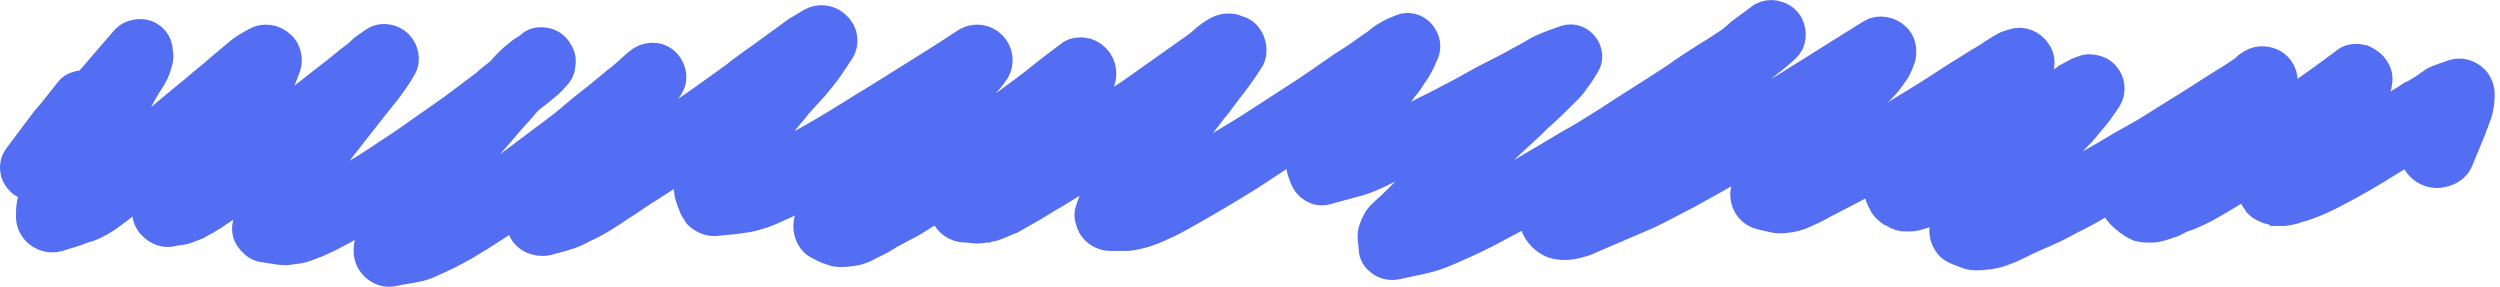 <?xml version="1.0" encoding="UTF-8"?> <svg xmlns="http://www.w3.org/2000/svg" width="270" height="31" viewBox="0 0 270 31" fill="none"> <path d="M11.225 23.2C11.925 22.7 12.625 22.2 13.325 21.6C14.025 21 14.825 20.5 15.525 19.9C17.225 18.5 18.925 17.1 20.625 15.7C20.225 16.3 19.725 16.9 19.325 17.5C18.925 18.1 18.525 18.6 18.025 19.2C17.825 19.5 17.525 19.8 17.325 20.1C17.025 20.4 16.825 20.8 16.725 21.2C16.525 21.6 16.425 21.9 16.325 22.3C16.125 22.9 16.325 23.7 16.825 24.1C17.025 24.3 17.325 24.5 17.625 24.6C17.925 24.7 18.325 24.7 18.625 24.6C19.025 24.5 19.425 24.5 19.825 24.4C20.125 24.3 20.325 24.2 20.625 24.1C20.925 24 21.225 23.9 21.425 23.7C22.325 23.3 23.125 22.7 24.025 22.1C24.925 21.5 25.925 20.9 26.825 20.2C27.825 19.5 28.725 18.8 29.625 18.1C30.525 17.5 31.325 16.8 32.125 16.1C32.025 16.2 31.925 16.3 31.925 16.4C31.125 17.4 30.325 18.5 29.525 19.5C29.025 20.1 28.525 20.7 28.125 21.3C27.925 21.6 27.725 22 27.525 22.4C27.425 22.7 27.325 23 27.325 23.3C27.325 23.6 27.225 23.9 27.125 24.2C27.025 24.7 27.025 25.1 27.325 25.5C27.525 25.8 27.925 26.2 28.325 26.3C28.925 26.4 29.525 26.5 30.225 26.6C30.525 26.6 30.825 26.7 31.125 26.6C31.425 26.6 31.725 26.5 32.025 26.5C32.625 26.4 33.125 26.2 33.625 26C34.225 25.8 34.725 25.5 35.225 25.3C37.425 24.2 39.625 22.9 41.725 21.6C42.725 21 43.625 20.3 44.625 19.7C44.025 20.5 43.325 21.3 42.725 22.1C42.325 22.6 41.925 23.1 41.525 23.6C41.125 24.1 40.825 24.5 40.625 25.1C40.425 25.6 40.325 26.1 40.225 26.6C40.125 27.3 40.225 27.9 40.725 28.4C40.925 28.6 41.225 28.8 41.525 28.9C41.825 29 42.225 29 42.525 28.9C42.725 28.9 42.925 28.8 43.025 28.8C43.625 28.7 44.225 28.6 44.725 28.5C45.325 28.4 45.925 28.2 46.525 27.9C47.725 27.4 48.825 26.8 49.925 26.2C52.125 24.9 54.225 23.5 56.325 22.1C56.625 21.9 56.925 21.7 57.225 21.4C57.225 21.4 57.225 21.5 57.125 21.5C56.925 21.8 56.725 22.2 56.625 22.5C56.425 23.1 56.625 23.7 56.725 24.3C56.925 25.3 58.025 25.8 59.025 25.6C59.625 25.4 60.225 25.3 60.825 25.1C61.525 24.9 62.225 24.6 62.925 24.2C64.325 23.6 65.625 22.7 66.825 21.9C67.825 21.3 68.725 20.6 69.725 20C71.625 18.8 73.425 17.6 75.325 16.3C76.325 15.6 77.425 14.8 78.425 14.1C78.025 14.6 77.525 15.2 77.125 15.7C76.925 15.9 76.725 16.2 76.525 16.4C76.025 16.9 75.625 17.4 75.225 17.9C74.825 18.5 74.725 19.2 74.725 19.9C74.725 20.2 74.825 20.5 74.825 20.8C74.825 20.9 74.925 21.1 74.925 21.2C75.025 21.5 75.125 21.7 75.225 22C75.325 22.3 75.525 22.6 75.725 22.9C76.025 23.2 76.625 23.5 77.125 23.5C78.225 23.4 79.425 23.3 80.625 23.1C81.725 22.9 82.825 22.5 83.825 22C85.925 21.1 87.925 20 89.925 18.8C91.325 18 92.725 17.1 94.125 16.2C93.825 16.6 93.425 16.9 93.125 17.3C92.525 18 91.825 18.7 91.225 19.4C90.725 19.9 90.325 20.4 89.825 20.9C89.125 21.7 88.525 22.6 87.925 23.5C87.425 24.3 87.725 25.7 88.625 26.1C88.925 26.2 89.125 26.4 89.425 26.5C89.725 26.6 90.025 26.7 90.325 26.8C90.925 26.9 91.525 26.8 92.225 26.7C92.825 26.6 93.425 26.3 93.925 26C94.625 25.7 95.325 25.3 95.925 24.9C96.525 24.6 97.025 24.3 97.625 24C98.225 23.7 98.725 23.4 99.325 23C100.325 22.4 101.325 21.8 102.225 21.2C102.525 21 102.825 20.8 103.025 20.6C102.925 20.9 102.725 21.1 102.625 21.4C102.325 22 102.225 22.7 102.625 23.3C103.025 23.9 103.625 24.2 104.325 24.2C104.825 24.2 105.225 24.3 105.625 24.3C105.925 24.3 106.225 24.2 106.525 24.2C106.825 24.1 107.125 24.1 107.325 24C107.925 23.8 108.425 23.5 109.025 23.3C109.525 23 110.125 22.7 110.625 22.4C111.725 21.8 112.725 21.1 113.825 20.5C114.925 19.8 116.125 19.1 117.225 18.4C119.525 16.9 121.725 15.3 124.025 13.8C124.425 13.5 124.725 13.3 125.125 13C125.025 13.1 124.925 13.2 124.925 13.3C124.125 14.3 123.225 15.4 122.425 16.5C122.025 17 121.625 17.6 121.125 18.1C120.625 18.8 120.025 19.4 119.525 20C119.325 20.3 119.025 20.7 118.825 21.1C118.525 21.6 118.325 22.2 118.125 22.8C117.925 23.2 118.125 23.8 118.325 24.2C118.625 24.7 119.225 25.1 119.925 25.1C120.225 25.1 120.525 25.1 120.725 25.1C121.025 25.1 121.325 25.1 121.525 25.1C122.225 25.1 122.925 24.9 123.625 24.7C124.225 24.5 124.725 24.3 125.325 24C126.025 23.7 126.625 23.4 127.325 23C129.825 21.6 132.225 20.2 134.625 18.7C136.925 17.2 139.225 15.7 141.525 14.1C142.625 13.3 143.725 12.5 144.825 11.8L144.725 11.9C144.125 12.7 143.425 13.5 142.825 14.3C142.425 14.8 142.025 15.3 141.625 15.8C141.425 16 141.325 16.2 141.225 16.4C141.125 16.6 141.025 16.9 140.925 17.1C140.825 17.3 140.825 17.6 140.925 17.9C140.925 18.3 141.125 18.6 141.225 19C141.525 19.8 142.325 20.4 143.225 20.1C144.325 19.8 145.425 19.5 146.525 19.2C147.625 18.9 148.625 18.4 149.625 17.9C150.925 17.3 152.225 16.6 153.425 16C155.025 15.2 156.525 14.4 158.125 13.5C159.625 12.7 161.025 11.9 162.525 11.1C162.125 11.5 161.625 11.9 161.225 12.3C160.025 13.5 158.725 14.6 157.525 15.8C156.125 17.1 154.825 18.4 153.425 19.7C152.625 20.5 151.825 21.3 151.025 22.1C150.525 22.6 149.925 23.1 149.425 23.6C149.225 23.8 149.125 24 149.025 24.2C148.925 24.4 148.825 24.6 148.725 24.9C148.625 25.1 148.625 25.4 148.625 25.6C148.625 26 148.725 26.3 148.725 26.7C148.725 27.1 148.825 27.5 149.225 27.8C149.625 28.2 150.225 28.3 150.725 28.2C151.625 28 152.625 27.8 153.525 27.6C154.425 27.4 155.325 27.1 156.225 26.7C158.125 25.9 160.025 25 161.825 24C162.625 23.6 163.525 23.1 164.325 22.6C164.925 22.2 165.625 21.8 166.225 21.5C166.925 21.1 167.625 20.7 168.425 20.2C168.225 20.4 167.925 20.6 167.725 20.8C167.425 21 167.125 21.2 166.925 21.5C166.725 21.7 166.625 21.9 166.425 22.1C166.325 22.3 166.225 22.5 166.125 22.8C166.025 23.1 166.025 23.5 166.125 23.8C166.125 24.1 166.225 24.3 166.325 24.5C166.625 25.1 167.125 25.6 167.825 25.9C168.725 26.2 169.625 26.1 170.625 25.8C171.125 25.7 171.625 25.4 172.125 25.2C172.625 25 173.025 24.8 173.525 24.6C174.925 24 176.325 23.4 177.725 22.8C179.225 22.1 180.625 21.3 182.025 20.6C182.925 20.1 183.825 19.6 184.725 19.1C186.725 18 188.725 16.8 190.725 15.6C192.025 14.8 193.425 13.9 194.725 13.1C194.225 13.6 193.825 14.2 193.325 14.7C192.825 15.2 192.325 15.8 191.825 16.3C191.325 16.9 190.825 17.5 190.325 18.1C189.825 18.7 189.525 19.4 189.125 20.1C188.525 21.1 189.025 22.5 190.225 22.8C190.625 22.9 191.025 23 191.525 23.1C191.825 23.2 192.125 23.2 192.425 23.2C192.725 23.2 193.025 23.1 193.325 23.1C193.925 23 194.425 22.8 195.025 22.5C195.525 22.3 196.125 22 196.625 21.7C197.625 21.2 198.525 20.7 199.525 20.2C200.725 19.6 201.825 18.9 203.025 18.2C204.025 17.6 205.025 17 206.025 16.4C205.925 16.5 205.825 16.6 205.725 16.7C205.225 17.2 204.725 17.8 204.225 18.4C203.725 19 203.325 19.7 203.325 20.5C203.325 21 203.525 21.3 203.725 21.7C203.825 22 204.325 22.5 204.625 22.6C204.725 22.6 204.825 22.7 204.825 22.7C205.125 22.9 205.425 23 205.825 23C206.225 23 206.625 23 206.925 22.9C207.725 22.7 208.425 22.4 209.125 22C209.525 21.8 209.925 21.6 210.325 21.4C210.725 21.2 211.225 20.9 211.625 20.7C212.425 20.2 213.325 19.7 214.125 19.2C214.425 19 214.725 18.8 215.025 18.6C214.825 18.8 214.625 19.1 214.425 19.3C214.125 19.7 213.725 20.1 213.425 20.5C212.925 21.1 212.425 21.6 211.925 22.2C211.425 22.8 211.025 23.4 210.625 24C210.325 24.4 210.325 25 210.425 25.4C210.525 25.8 210.825 26.3 211.225 26.5C211.425 26.6 211.625 26.7 211.925 26.8C212.225 26.9 212.425 27 212.725 27.1C213.025 27.2 213.225 27.2 213.525 27.2C214.025 27.2 214.425 27.1 214.825 27.1C215.525 27 216.325 26.7 217.025 26.4C217.725 26.1 218.425 25.7 219.125 25.4C219.725 25.1 220.325 24.9 220.925 24.6C221.625 24.3 222.425 23.9 223.125 23.5C224.325 22.9 225.525 22.3 226.625 21.6C227.525 21.1 228.325 20.6 229.225 20.1C229.125 20.2 229.125 20.3 229.025 20.4C228.525 21.1 228.725 22.2 229.325 22.8C229.825 23.3 230.425 23.8 231.125 24.1C231.525 24.2 231.925 24.2 232.325 24.2C232.925 24.2 233.425 24 234.025 23.8C234.425 23.7 234.825 23.5 235.125 23.3C235.525 23.1 236.025 23 236.425 22.8C237.425 22.4 238.325 21.9 239.325 21.3C240.725 20.5 242.125 19.6 243.525 18.7C243.425 19 243.425 19.3 243.425 19.6C243.425 19.9 243.525 20.3 243.625 20.6C243.725 20.8 243.725 20.9 243.825 21.1C243.925 21.3 244.125 21.5 244.225 21.7C244.525 22 245.025 22.2 245.425 22.3C245.625 22.3 245.825 22.3 245.925 22.4C246.125 22.4 246.425 22.4 246.625 22.4C247.125 22.3 247.525 22.3 247.925 22.1C249.525 21.7 251.125 20.9 252.625 20.1C254.325 19.2 256.025 18.2 257.625 17.2C258.825 16.5 259.925 15.7 261.125 15C261.225 14.9 261.325 14.9 261.425 14.8C261.425 14.9 261.325 15 261.325 15C260.725 16 261.125 17.4 262.125 18C262.625 18.3 263.225 18.4 263.825 18.2C264.325 18.1 264.925 17.7 265.125 17.2C265.525 16.2 265.925 15.3 266.325 14.3C266.525 13.9 266.625 13.4 266.825 13C266.925 12.7 267.025 12.5 267.125 12.2C267.325 11.6 267.425 10.9 267.425 10.2C267.425 9.7 267.225 9.2 266.925 8.9C266.425 8.4 265.725 8.2 265.125 8.4C264.525 8.6 263.925 8.8 263.425 9C262.925 9.2 262.525 9.6 262.025 9.9C261.525 10.2 261.125 10.5 260.625 10.7C259.925 11.2 259.125 11.6 258.425 12.1C257.425 12.7 256.425 13.3 255.525 13.9C254.425 14.6 253.325 15.2 252.125 15.9C251.525 16.2 251.025 16.5 250.425 16.8C250.125 17 249.825 17.1 249.525 17.3C250.325 16.3 251.225 15.3 252.025 14.3C253.325 12.8 254.625 11.4 255.825 9.9C256.025 9.7 256.225 9.4 256.325 9.1C256.425 8.6 256.425 8.1 256.125 7.7C255.925 7.3 255.425 7 255.025 6.8C254.625 6.7 253.925 6.7 253.625 7C251.625 8.5 249.525 10 247.525 11.4C246.325 12.3 245.025 13.1 243.825 14C242.325 15 240.825 16 239.225 17C238.225 17.6 237.225 18.2 236.225 18.7C236.625 18.4 236.925 18 237.325 17.7C238.125 16.9 238.925 16.2 239.725 15.5C241.625 13.8 243.425 12 245.325 10.4C245.425 10.3 245.525 10.2 245.625 10.1C246.325 9.4 246.325 8.2 245.625 7.5C245.325 7.2 244.825 7 244.325 7C243.825 7 243.425 7.2 243.025 7.5C242.925 7.6 242.825 7.7 242.725 7.8C241.725 8.5 240.625 9.2 239.625 9.8C238.825 10.3 237.925 10.9 237.125 11.4C235.325 12.5 233.625 13.6 231.825 14.7C231.325 15 230.725 15.3 230.225 15.6C228.925 16.3 227.725 17.1 226.425 17.8C225.425 18.4 224.425 19 223.325 19.5C222.025 20.2 220.725 20.9 219.425 21.5C218.825 21.8 218.225 22 217.725 22.3C217.325 22.5 216.825 22.7 216.425 22.9C216.925 22.3 217.425 21.7 218.025 21.1C218.625 20.4 219.225 19.7 219.825 19C220.725 18 221.625 17.1 222.425 16.1C223.125 15.4 223.825 14.6 224.525 13.9C225.025 13.3 225.525 12.7 226.025 12.1C226.425 11.6 226.825 11 227.225 10.4C227.525 9.9 227.525 9.2 227.225 8.7C227.025 8.4 226.825 8.2 226.625 8.1C226.225 7.9 225.725 7.8 225.325 7.9C225.025 8 224.725 8.1 224.525 8.2C224.125 8.4 223.825 8.6 223.425 8.8C223.025 9.1 222.625 9.4 222.225 9.6C221.525 10.1 220.925 10.5 220.225 11C219.225 11.7 218.125 12.4 217.125 13.1C215.925 13.9 214.625 14.7 213.425 15.5C212.725 15.9 212.125 16.3 211.425 16.7C211.325 16.7 211.325 16.8 211.225 16.8C212.025 16 212.725 15.2 213.525 14.4C214.225 13.6 215.025 12.8 215.725 12C216.325 11.4 216.825 10.8 217.425 10.2C218.025 9.5 218.625 8.8 219.325 8.1C219.525 7.9 219.725 7.6 219.825 7.3C219.925 6.8 219.925 6.3 219.625 5.9C219.225 5.2 218.325 4.8 217.525 5.1C217.225 5.2 216.825 5.3 216.525 5.5C216.025 5.8 215.525 6.1 215.125 6.4C214.825 6.6 214.425 6.8 214.125 7C213.425 7.4 212.725 7.9 212.025 8.3C210.725 9.1 209.425 10 208.125 10.8C206.525 11.8 204.825 12.8 203.225 13.8C201.925 14.6 200.625 15.3 199.325 16.1C198.325 16.7 197.325 17.2 196.225 17.7C195.825 17.9 195.425 18.1 194.925 18.4C195.225 18.1 195.425 17.8 195.725 17.5C196.125 17 196.625 16.5 197.025 16C197.625 15.3 198.225 14.6 198.825 13.9C199.725 12.8 200.625 11.8 201.525 10.7C201.925 10.2 202.325 9.7 202.825 9.3C203.325 8.8 203.725 8.3 204.125 7.7C204.525 7.2 204.725 6.6 204.925 6C205.025 5.4 204.925 4.7 204.425 4.3C203.925 3.8 202.925 3.6 202.325 4C198.125 6.6 193.925 9.3 189.625 11.9C188.925 12.4 188.125 12.8 187.425 13.2C186.225 13.9 185.125 14.5 183.925 15.2C180.625 17.1 177.325 18.9 173.925 20.4C174.525 19.9 175.025 19.4 175.625 19C177.225 17.6 178.825 16.3 180.425 15C182.325 13.4 184.225 11.8 186.125 10.2C187.025 9.4 187.925 8.6 188.925 7.9C189.525 7.4 190.125 6.9 190.725 6.4C191.325 6 191.925 5.4 192.525 4.9C193.125 4.4 193.125 3.5 192.825 2.9C192.625 2.5 192.225 2.2 191.825 2.1C191.725 2.1 191.525 2 191.325 2C191.025 2 190.725 2.1 190.525 2.2C189.725 2.8 189.025 3.3 188.225 3.9C187.925 4.2 187.625 4.4 187.325 4.7C186.425 5.3 185.525 5.9 184.525 6.5C183.425 7.2 182.325 7.9 181.225 8.7C178.825 10.3 176.325 11.8 173.925 13.4C173.125 13.9 172.325 14.4 171.525 14.9C170.125 15.7 168.725 16.5 167.425 17.3C165.925 18.2 164.525 19 163.025 19.9C162.325 20.3 161.625 20.7 160.925 21.1C159.125 22.1 157.425 23 155.525 23.8C154.825 24.1 154.025 24.3 153.325 24.6L153.425 24.5C153.725 24.2 154.025 23.9 154.325 23.6C155.025 22.9 155.625 22.2 156.325 21.5C157.725 20.1 159.125 18.8 160.525 17.4C161.825 16.1 163.125 14.9 164.425 13.7C165.025 13.2 165.525 12.6 166.125 12.1C167.025 11.3 167.925 10.4 168.725 9.6C169.125 9.2 169.525 8.8 169.825 8.3C170.225 7.8 170.525 7.3 170.825 6.8C171.525 5.8 170.425 4.3 169.225 4.7C168.325 5 167.525 5.3 166.625 5.7C166.025 6 165.425 6.4 164.825 6.7C163.925 7.2 163.025 7.7 162.025 8.2C160.625 8.9 159.325 9.6 157.925 10.4C156.725 11 155.525 11.7 154.225 12.3C151.925 13.5 149.625 14.7 147.325 15.7C146.825 15.9 146.325 16.1 145.725 16.3C145.825 16.1 146.025 15.9 146.125 15.7C146.725 14.9 147.425 14.1 148.025 13.3C148.725 12.5 149.325 11.7 150.025 10.8C150.425 10.3 150.825 9.8 151.225 9.2C151.625 8.8 151.925 8.3 152.225 7.8C152.725 7.2 153.025 6.5 153.325 5.8C153.625 5.3 153.625 4.7 153.325 4.2C153.025 3.6 152.225 3.2 151.525 3.5C151.025 3.7 150.525 3.9 150.025 4.2C149.625 4.4 149.325 4.7 148.925 5C148.525 5.3 148.025 5.6 147.625 5.9C146.825 6.5 146.025 7 145.225 7.5C143.525 8.7 141.925 9.8 140.225 10.9C138.525 12 136.825 13.1 135.125 14.2C133.525 15.2 131.825 16.2 130.225 17.2C129.125 17.8 128.025 18.4 126.925 19C125.825 19.6 124.625 20.3 123.525 20.8C123.425 20.8 123.425 20.8 123.325 20.9C123.525 20.6 123.825 20.3 124.025 20C124.625 19.3 125.125 18.5 125.725 17.8C126.625 16.7 127.525 15.6 128.325 14.5C129.025 13.6 129.825 12.7 130.525 11.7C131.125 11 131.625 10.3 132.225 9.5C133.025 8.5 133.825 7.4 134.525 6.3C134.825 5.9 134.825 5.4 134.725 4.9C134.625 4.5 134.325 4 133.925 3.8C133.625 3.7 133.425 3.6 133.125 3.5C132.525 3.4 132.025 3.5 131.525 3.8C130.825 4.2 130.325 4.7 129.725 5.2C127.325 6.9 124.925 8.6 122.525 10.3C121.025 11.3 119.525 12.3 118.025 13.3C116.125 14.6 114.125 15.8 112.125 17C111.425 17.4 110.725 17.8 110.025 18.2C110.425 17.8 110.825 17.4 111.225 16.9C112.125 15.9 113.025 15 114.025 14C114.625 13.4 115.225 12.8 115.725 12.2C116.225 11.7 116.725 11.1 117.225 10.5C117.625 10 117.925 9.4 118.325 8.9C118.725 8.2 118.625 7.2 118.025 6.6C117.825 6.4 117.525 6.2 117.225 6.1C116.825 6 116.125 6 115.825 6.3C114.625 7.2 113.425 8.1 112.325 9C111.325 9.8 110.225 10.6 109.125 11.4C108.225 12 107.425 12.7 106.525 13.3C106.125 13.6 105.725 13.9 105.325 14.2C103.725 15.3 102.125 16.4 100.525 17.4C99.425 18.1 98.325 18.8 97.125 19.5C96.325 20 95.425 20.5 94.625 20.9C95.125 20.3 95.625 19.7 96.225 19.1C97.225 17.9 98.325 16.8 99.425 15.6C100.325 14.6 101.325 13.6 102.225 12.6C102.725 12 103.325 11.5 103.825 10.9C104.925 9.7 106.225 8.8 107.125 7.4C107.525 6.7 107.425 5.8 106.825 5.2C106.225 4.6 105.325 4.5 104.625 4.9C101.925 6.7 99.125 8.4 96.425 10.1C95.025 11 93.625 11.8 92.225 12.7C90.625 13.7 89.125 14.6 87.525 15.5C86.625 16 85.825 16.4 84.925 16.9C84.025 17.4 83.125 17.8 82.125 18.2C81.725 18.4 81.325 18.5 80.925 18.6C80.425 18.8 79.825 18.9 79.325 19C79.225 19 79.225 19 79.125 19C79.425 18.7 79.625 18.4 79.925 18.1C80.325 17.6 80.725 17.1 81.225 16.6C81.825 15.9 82.425 15.2 82.925 14.5C83.725 13.5 84.525 12.6 85.325 11.6C86.025 10.7 86.825 9.9 87.625 9C88.125 8.4 88.625 7.8 89.125 7.1C89.525 6.5 89.925 5.9 90.325 5.3C90.825 4.6 90.625 3.6 90.025 3.1C89.425 2.5 88.525 2.4 87.825 2.8C87.325 3.1 86.825 3.4 86.325 3.7C85.725 4.1 85.125 4.6 84.525 5C84.025 5.4 83.525 5.7 83.025 6.1C81.925 6.9 80.725 7.7 79.625 8.6C77.825 9.9 76.025 11.2 74.125 12.5C72.525 13.6 70.825 14.7 69.225 15.8C68.125 16.5 67.125 17.2 66.025 17.9C65.425 18.3 64.825 18.6 64.325 19C63.925 19.3 63.425 19.5 63.025 19.8C65.825 16.3 68.725 12.9 71.625 9.5C71.925 9.1 72.125 8.8 72.125 8.3C72.125 7.9 71.925 7.4 71.625 7.1C70.925 6.4 69.925 6.5 69.225 7.1C68.625 7.6 68.125 8.1 67.525 8.6C67.225 8.9 66.825 9.1 66.525 9.4C65.925 9.9 65.425 10.3 64.825 10.8C63.525 11.8 62.325 12.8 61.025 13.9C59.425 15.1 57.825 16.3 56.225 17.5C54.925 18.5 53.625 19.4 52.225 20.3C51.125 21 50.025 21.6 48.925 22.3C47.825 23 46.725 23.6 45.525 24.1C46.125 23.3 46.825 22.4 47.425 21.6C48.725 19.9 50.125 18.3 51.425 16.6C52.425 15.4 53.525 14.2 54.525 13C55.025 12.4 55.625 11.8 56.125 11.2C56.425 10.8 56.825 10.4 57.225 10.1C57.325 10 57.525 9.9 57.625 9.8C58.025 9.5 58.325 9.2 58.725 8.9C59.125 8.6 59.425 8.2 59.725 7.9C59.925 7.7 60.125 7.4 60.125 7.1C60.225 6.7 60.225 6.2 59.925 5.8C59.725 5.4 59.325 5.1 58.925 5C58.525 4.9 57.925 4.9 57.625 5.2C57.325 5.5 56.925 5.7 56.625 5.9C56.125 6.3 55.725 6.6 55.325 7C55.025 7.3 54.725 7.6 54.425 8C53.825 8.5 53.225 8.9 52.725 9.4C51.525 10.3 50.325 11.2 49.125 12.1C48.125 12.8 47.125 13.5 46.125 14.2C44.825 15.1 43.625 16 42.325 16.8C40.725 17.9 39.125 18.9 37.425 19.9C36.625 20.4 35.825 20.8 34.925 21.3C34.025 21.7 33.225 22.2 32.325 22.6C31.825 22.8 31.325 22.9 30.925 23.1C31.025 23 31.125 22.9 31.125 22.7C31.825 21.8 32.425 21 33.125 20.1C33.625 19.4 34.125 18.7 34.725 18C35.825 16.6 36.825 15.3 37.925 13.9C38.625 13 39.425 12 40.125 11.1C40.525 10.6 40.925 10.1 41.325 9.6C41.925 8.8 42.525 8 43.025 7.1C43.425 6.5 43.225 5.6 42.725 5.1C42.225 4.6 41.325 4.4 40.725 4.8C40.125 5.2 39.625 5.5 39.125 6C38.825 6.3 38.525 6.5 38.125 6.8C37.625 7.2 37.025 7.7 36.525 8.1C35.325 9 34.125 10 32.925 10.9C31.425 12 30.025 13.1 28.525 14.2C27.325 15.1 26.025 16 24.825 16.9C24.425 17.2 23.925 17.5 23.525 17.8C23.925 17.3 24.325 16.8 24.625 16.3C25.325 15.3 26.125 14.3 26.825 13.3C27.225 12.7 27.725 12.1 28.125 11.5C28.625 10.9 29.025 10.2 29.425 9.5C29.925 8.7 30.225 7.8 30.525 7C30.625 6.7 30.625 6.4 30.525 6C30.425 5.7 30.325 5.4 30.025 5.2C29.425 4.6 28.525 4.5 27.825 4.9C27.325 5.2 26.725 5.5 26.225 5.9C25.625 6.4 25.025 6.9 24.425 7.4C23.925 7.8 23.525 8.2 23.025 8.6C22.225 9.2 21.525 9.9 20.725 10.5C18.025 12.7 15.425 15 12.725 17.1C11.825 17.8 11.025 18.4 10.125 19.1C9.725 19.4 9.325 19.7 8.825 20C9.225 19.4 9.525 18.8 9.925 18.2C10.625 17 11.325 15.8 12.125 14.6C12.825 13.5 13.425 12.4 14.125 11.3C14.525 10.7 14.825 10.1 15.225 9.4C15.625 8.7 16.125 8.1 16.425 7.3C16.525 6.9 16.725 6.5 16.725 6.1C16.725 5.8 16.625 5.5 16.625 5.2C16.525 4.7 16.025 4.2 15.525 4.1C15.025 4 14.325 4.1 13.925 4.5C12.425 6.2 10.925 8 9.425 9.7C9.225 9.6 9.125 9.6 8.925 9.6C8.525 9.6 8.025 9.8 7.825 10.1C6.925 11.2 6.125 12.3 5.225 13.3C4.225 14.6 3.225 16 2.225 17.3C1.925 17.7 1.925 18.5 2.225 18.9C2.525 19.4 3.025 19.7 3.625 19.7C3.825 19.7 4.125 19.7 4.325 19.6C4.625 19.5 4.925 19.4 5.125 19.3C4.825 19.8 4.425 20.2 4.225 20.8C4.025 21.2 3.925 21.6 3.825 22C3.725 22.5 3.725 23 3.725 23.4C3.725 24.6 4.925 25.5 6.125 25.2C7.025 24.9 7.925 24.7 8.825 24.3C9.725 24.1 10.425 23.7 11.225 23.2Z" fill="#536DF3" stroke="#536DF3" stroke-width="4"></path> </svg> 